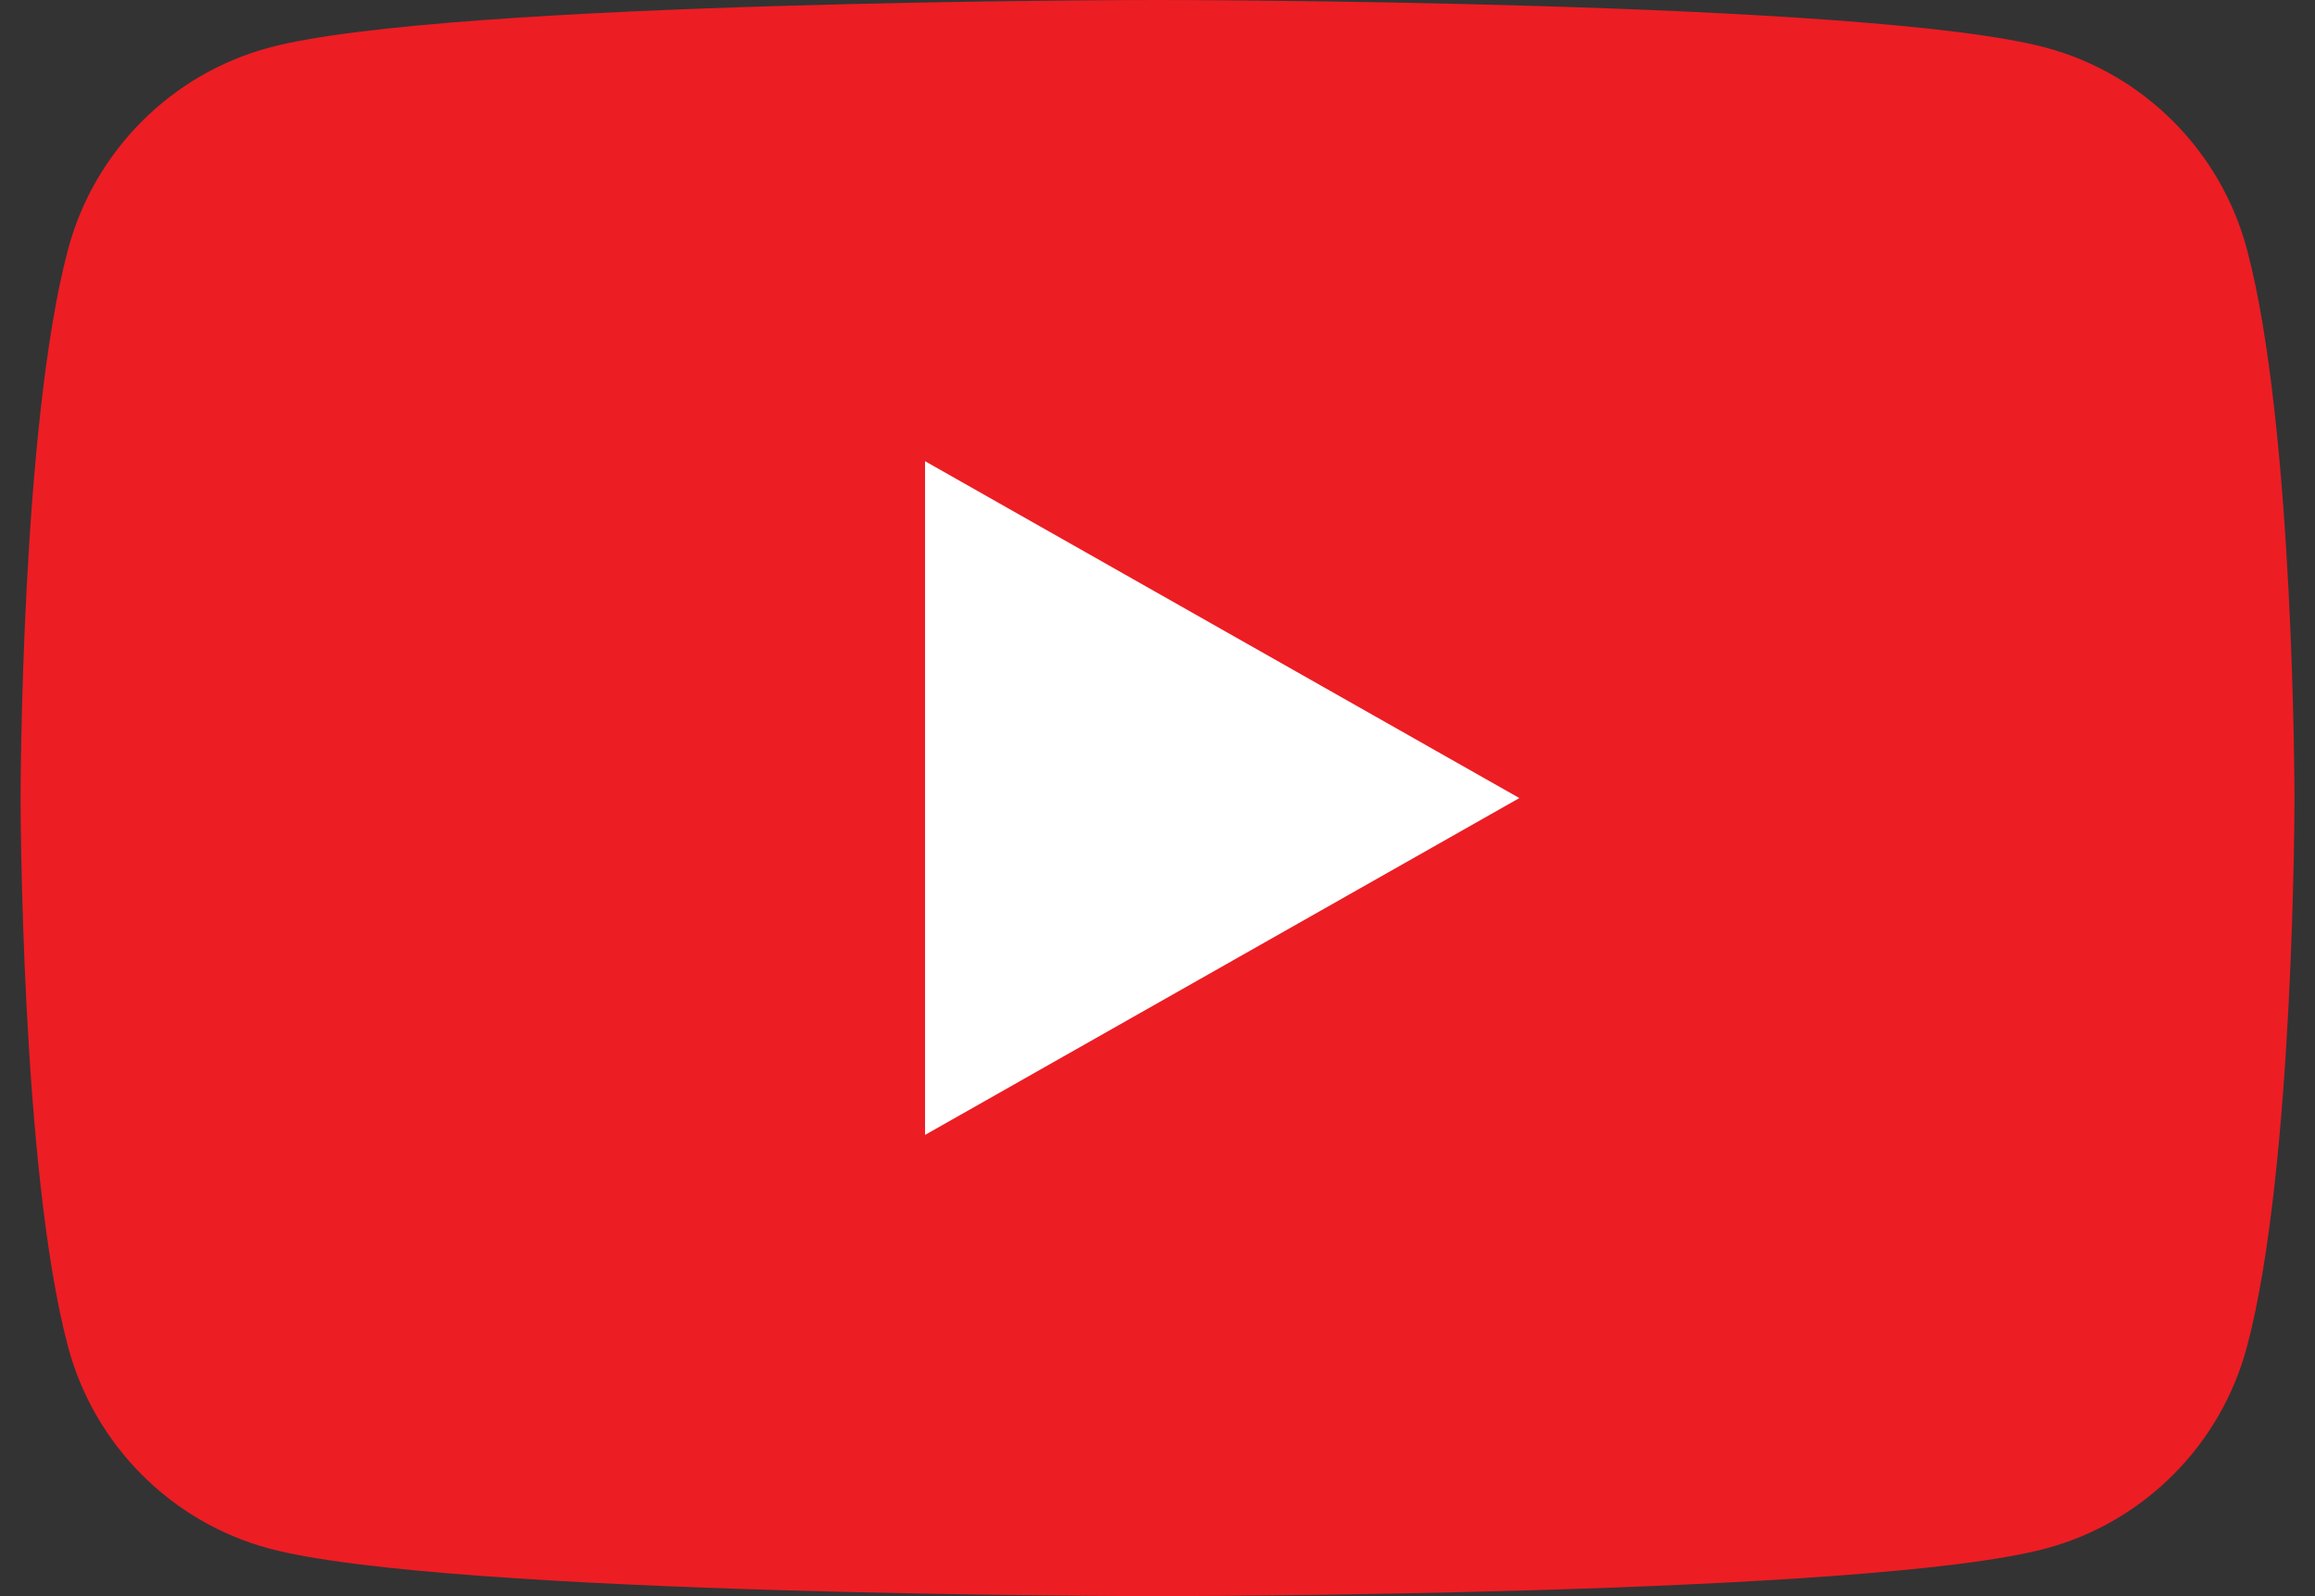 <svg width="29" height="20" viewBox="0 0 29 20" fill="none" xmlns="http://www.w3.org/2000/svg">
<rect x="0" y="0" width="29" height="20" fill="#333333" stroke="none"/>
<path d="M28.147 3.123C27.82 1.894 26.855 0.926 25.629 0.597C23.408 0 14.5 0 14.5 0C14.5 0 5.593 0 3.371 0.597C2.146 0.926 1.181 1.894 0.853 3.123C0.258 5.351 0.258 10 0.258 10C0.258 10 0.258 14.649 0.853 16.877C1.181 18.106 2.146 19.074 3.371 19.403C5.593 20 14.5 20 14.5 20C14.5 20 23.408 20 25.629 19.403C26.855 19.074 27.82 18.106 28.147 16.877C28.743 14.649 28.743 10 28.743 10C28.743 10 28.743 5.351 28.147 3.123Z" fill="#ED1D24"/>
<path d="M11.588 14.221L19.033 10L11.588 5.779V14.221Z" fill="white"/>
</svg>
